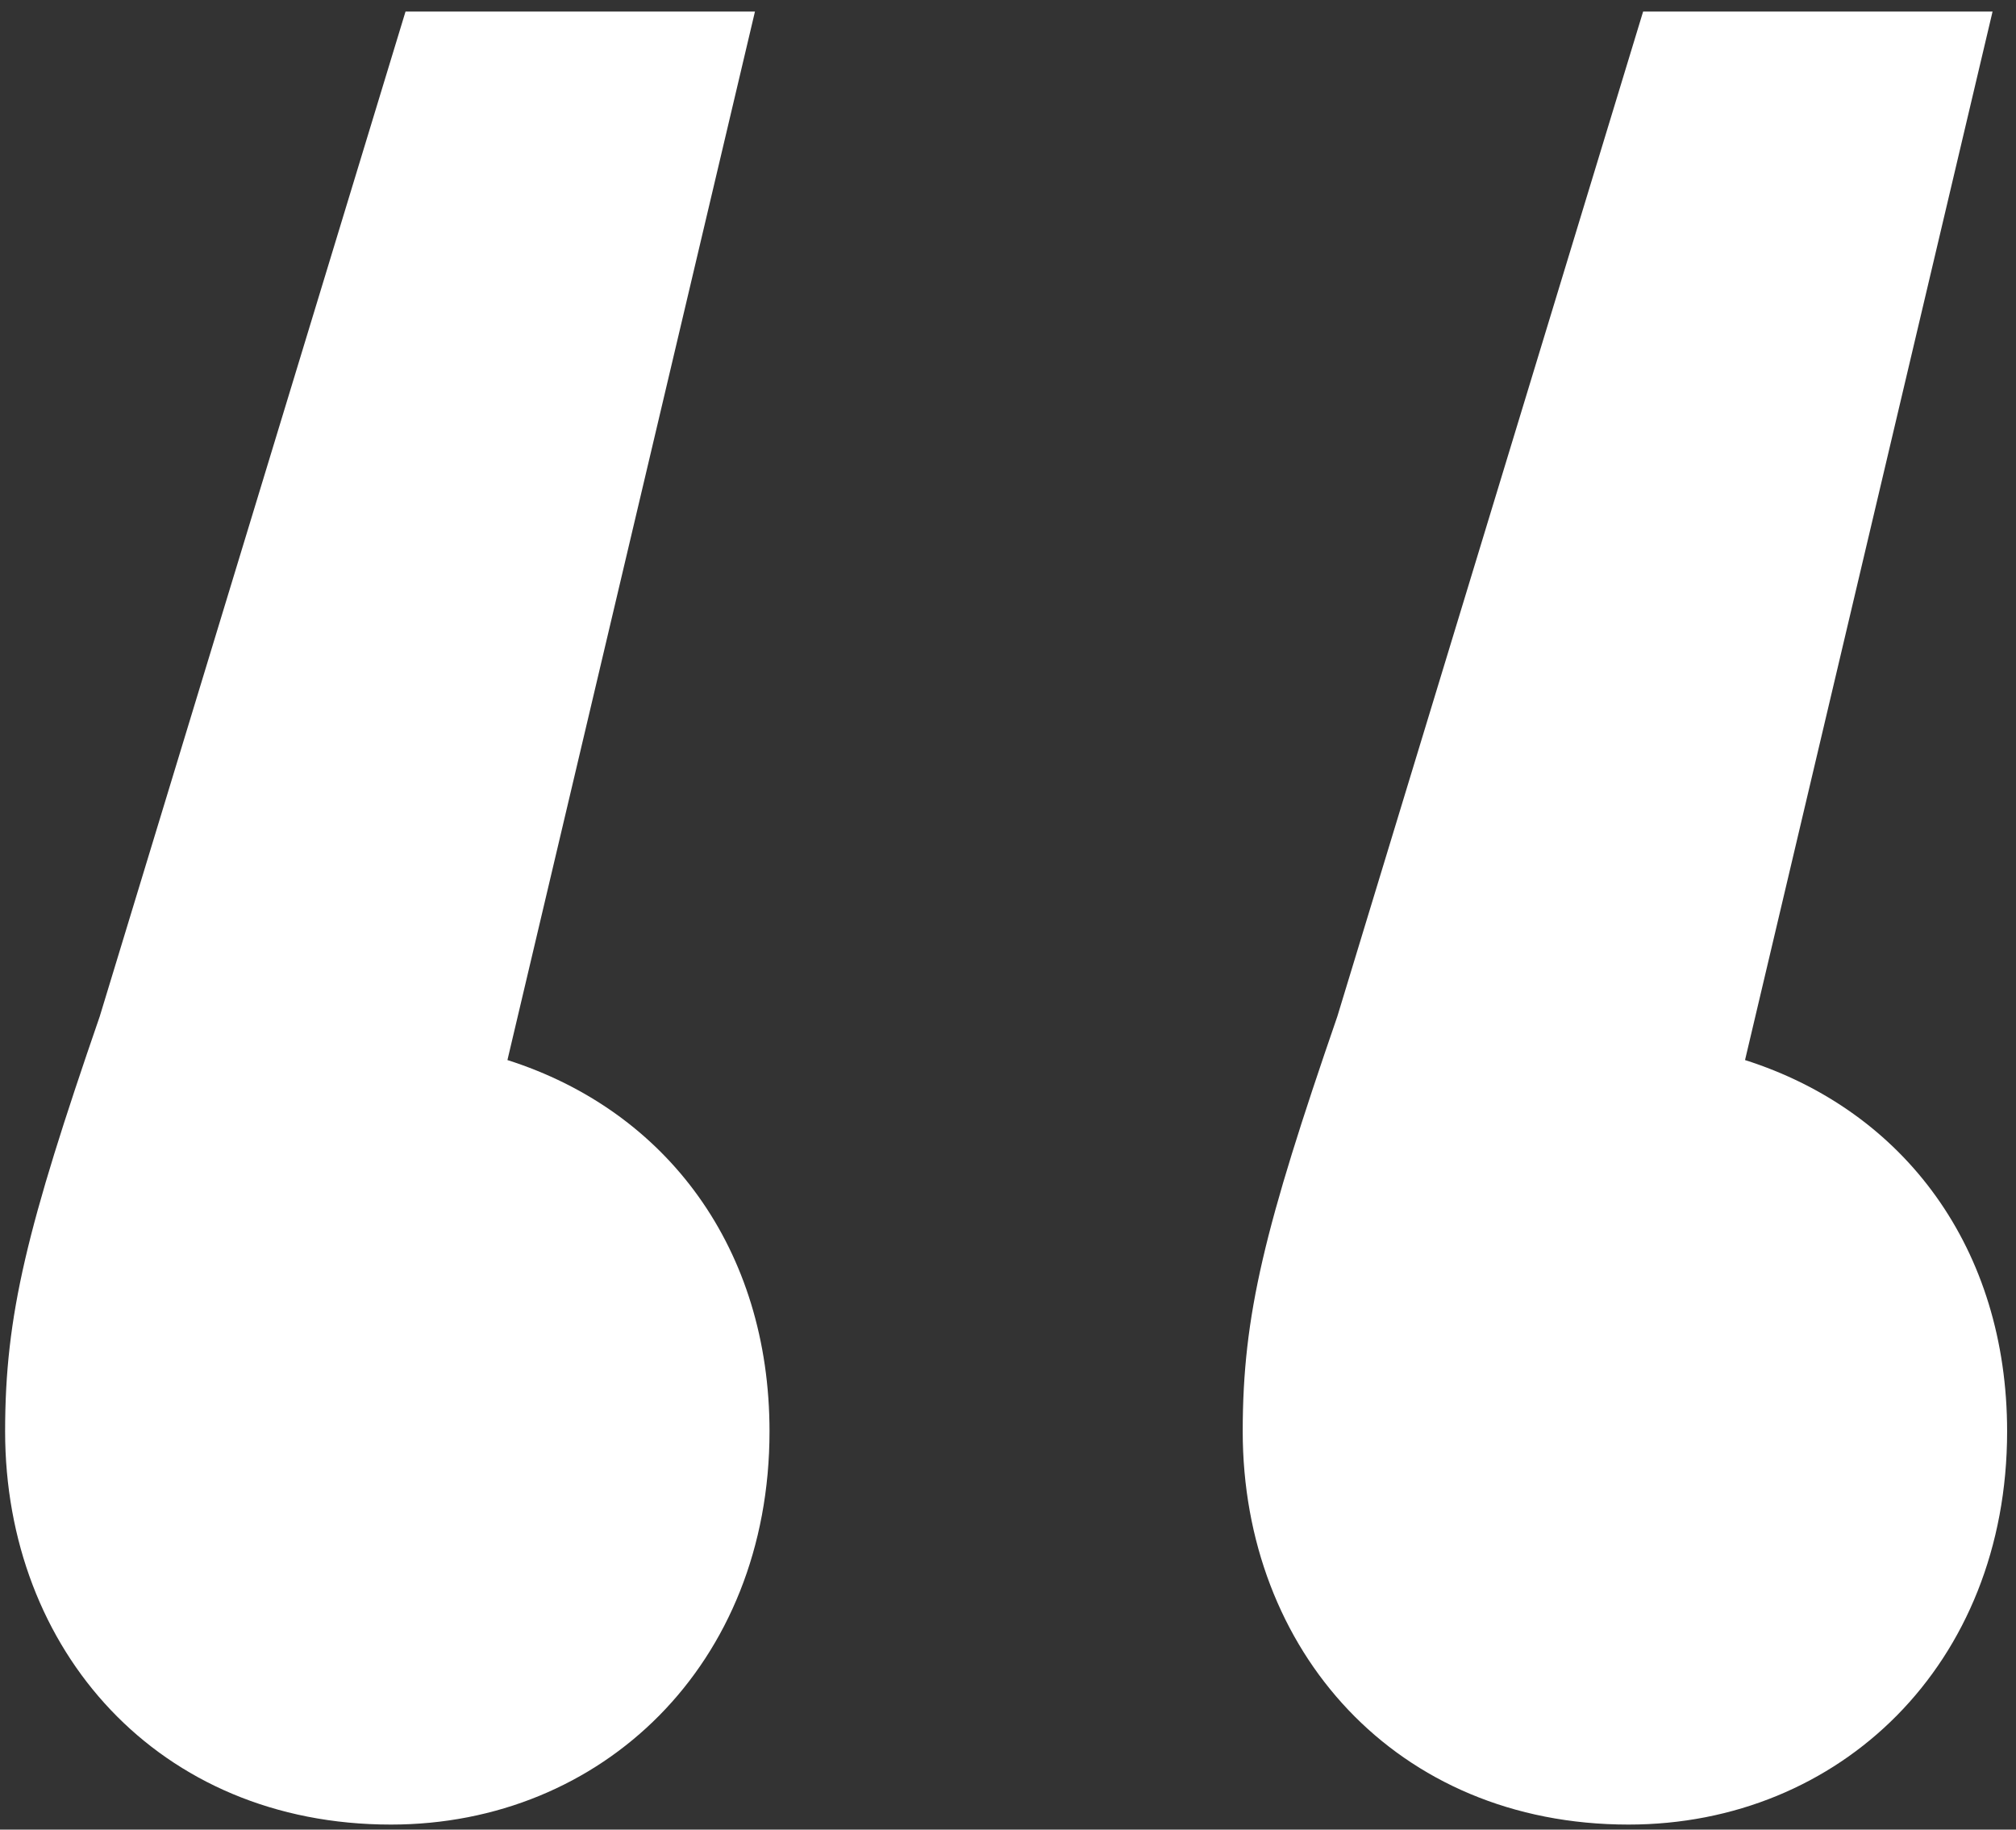 <?xml version="1.0" encoding="UTF-8"?>
<svg width="54px" height="49px" viewBox="0 0 54 49" version="1.1" xmlns="http://www.w3.org/2000/svg" xmlns:xlink="http://www.w3.org/1999/xlink">
    <rect x="0" y="0" width="54" height="49" fill="#333333" stroke="none"/>
    <title>“</title>
    <g id="New-Content-Pages" stroke="none" stroke-width="1" fill="none" fill-rule="evenodd">
        <g id="Our-Customer-Commitment" transform="translate(-1176, -1239)" fill="#FFFFFF" fill-rule="nonzero">
            <g id="“" transform="translate(1176.137, 1239.31)">
                <path d="M13.455,28.08 L20.085,0 L10.725,0 L2.535,26.91 C0.585,32.565 0,34.905 0,38.025 C0,43.875 4.095,48.555 10.335,48.555 C15.99,48.555 20.475,44.265 20.475,38.025 C20.475,33.15 17.745,29.445 13.455,28.08 Z M46.605,28.08 L53.235,0 L43.875,0 L35.685,26.91 C33.735,32.565 33.15,34.905 33.15,38.025 C33.15,43.875 37.245,48.555 43.485,48.555 C49.14,48.555 53.625,44.265 53.625,38.025 C53.625,33.15 50.895,29.445 46.605,28.08 Z" id="Shape"></path>
            </g>
        </g>
    </g>
</svg>